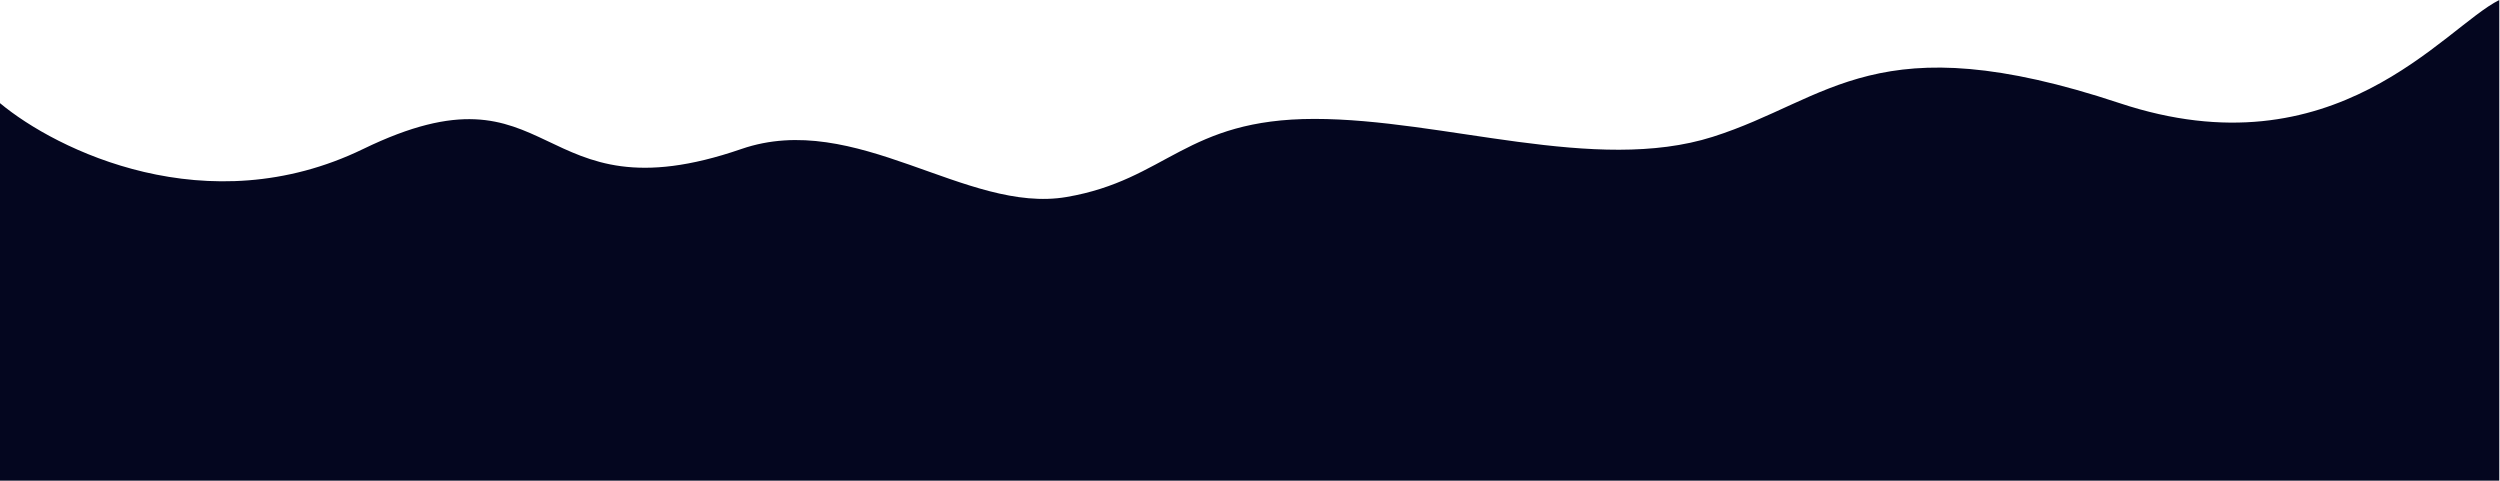 <?xml version="1.0" encoding="UTF-8"?> <svg xmlns="http://www.w3.org/2000/svg" width="1745" height="336" viewBox="0 0 1745 336" fill="none"> <path d="M253.5 104C144.7 156.8 39.167 104.667 0 72V335.5H1744.5V0C1705.83 19.333 1630 122 1479.5 72C1309.48 15.516 1277.5 69.5 1195.5 95.5C1113.5 121.5 1007.5 83 917.5 83C827.5 83 814.5 125.5 744.5 137.5C674.5 149.5 597.274 76.501 517.5 104C371 154.5 389.5 38 253.5 104Z" fill="#04061F"></path> </svg> 